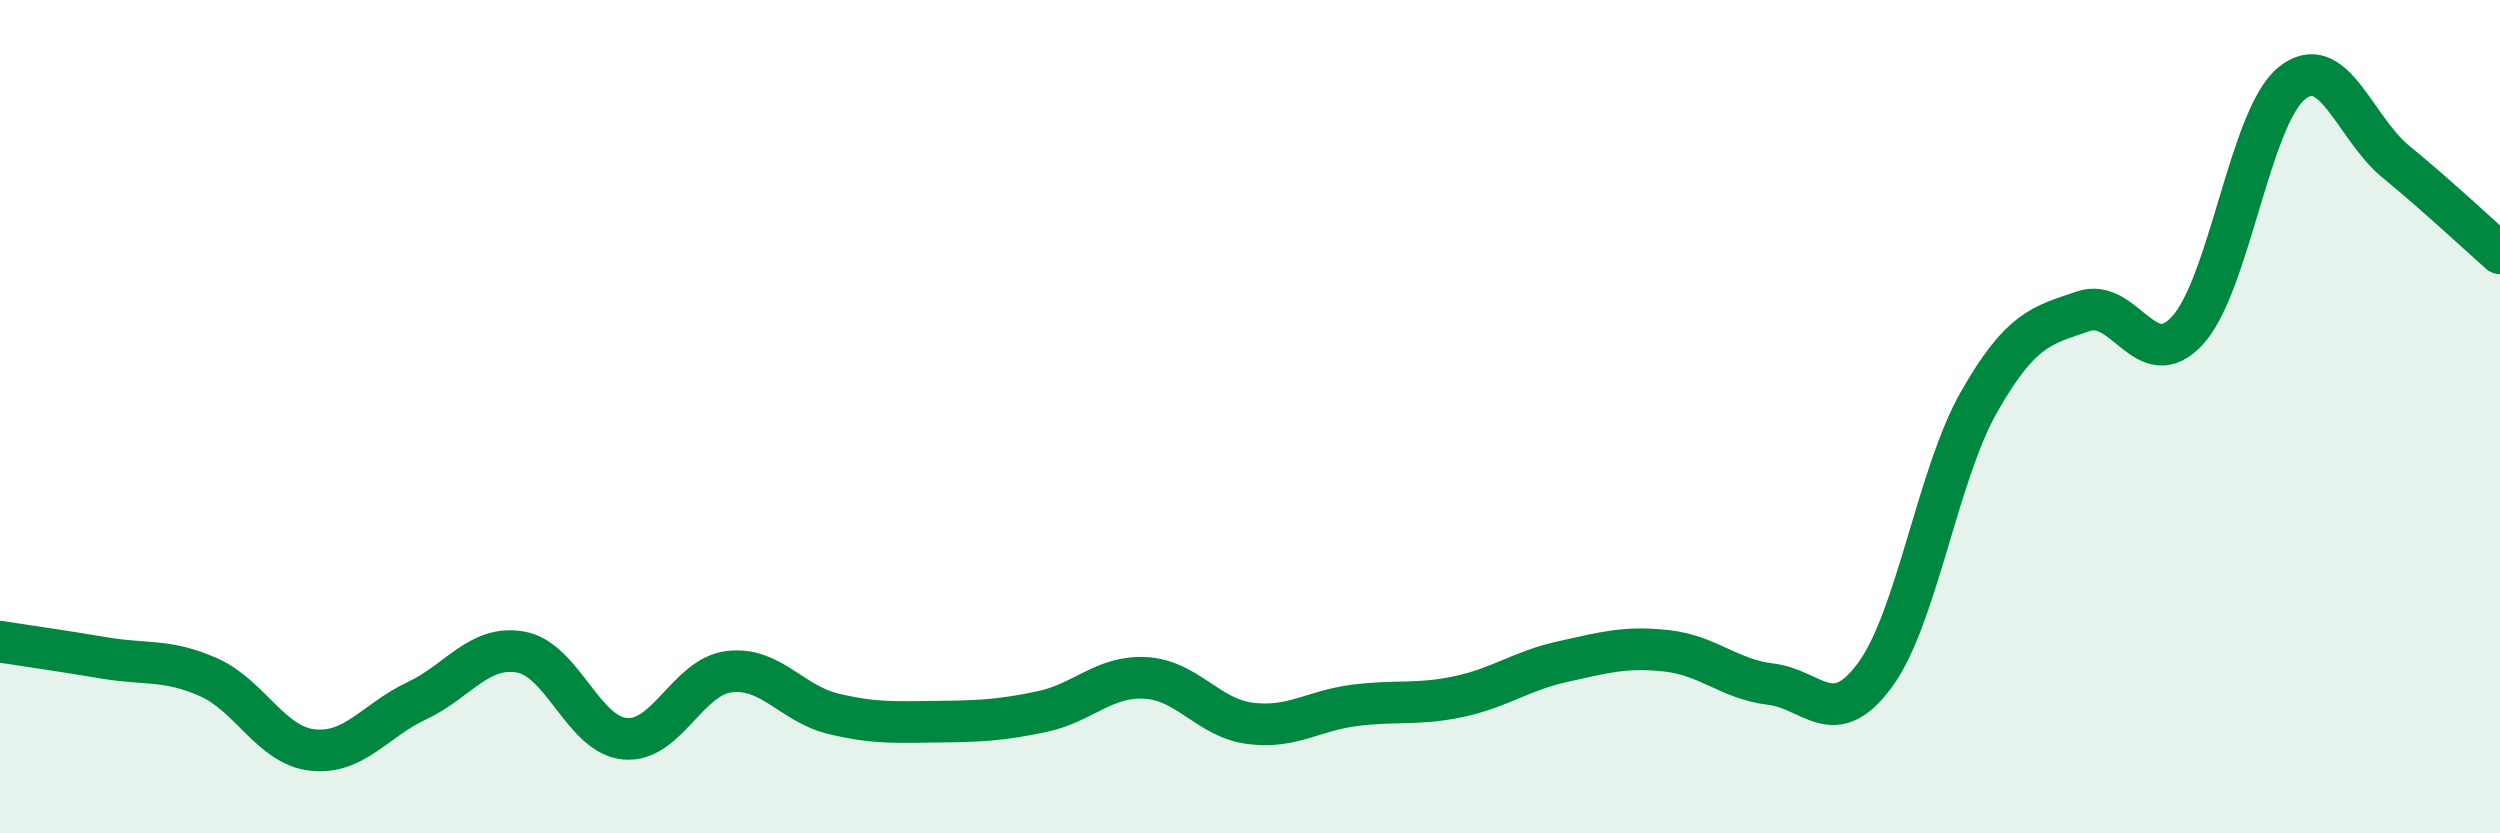 
    <svg width="60" height="20" viewBox="0 0 60 20" xmlns="http://www.w3.org/2000/svg">
      <path
        d="M 0,15.4 C 0.5,15.48 1.5,15.62 2.5,15.79 C 3.5,15.96 4,15.81 5,16.25 C 6,16.69 6.5,17.89 7.5,18 C 8.5,18.11 9,17.29 10,16.82 C 11,16.35 11.5,15.47 12.5,15.65 C 13.5,15.83 14,17.64 15,17.73 C 16,17.82 16.5,16.24 17.5,16.12 C 18.5,16 19,16.89 20,17.13 C 21,17.37 21.5,17.33 22.5,17.32 C 23.5,17.31 24,17.29 25,17.08 C 26,16.87 26.5,16.21 27.5,16.27 C 28.5,16.33 29,17.23 30,17.36 C 31,17.49 31.5,17.06 32.5,16.93 C 33.5,16.8 34,16.93 35,16.72 C 36,16.51 36.5,16.1 37.5,15.88 C 38.5,15.66 39,15.51 40,15.62 C 41,15.73 41.5,16.3 42.5,16.42 C 43.5,16.54 44,17.56 45,16.2 C 46,14.84 46.5,11.39 47.5,9.64 C 48.5,7.89 49,7.81 50,7.47 C 51,7.13 51.5,9.02 52.5,7.93 C 53.5,6.84 54,2.81 55,2 C 56,1.19 56.5,3.06 57.5,3.88 C 58.5,4.7 59.5,5.64 60,6.08L60 20L0 20Z"
        fill="#008740"
        opacity="0.1"
        stroke-linecap="round"
        stroke-linejoin="round"
      />
      <path
        d="M 0,15.4 C 0.5,15.48 1.5,15.62 2.5,15.79 C 3.5,15.96 4,15.81 5,16.25 C 6,16.69 6.5,17.89 7.5,18 C 8.5,18.11 9,17.29 10,16.82 C 11,16.35 11.5,15.47 12.5,15.65 C 13.5,15.83 14,17.64 15,17.73 C 16,17.82 16.5,16.24 17.5,16.12 C 18.5,16 19,16.89 20,17.13 C 21,17.37 21.5,17.33 22.5,17.32 C 23.5,17.31 24,17.29 25,17.08 C 26,16.87 26.5,16.21 27.5,16.27 C 28.5,16.33 29,17.23 30,17.36 C 31,17.49 31.5,17.06 32.5,16.93 C 33.5,16.8 34,16.93 35,16.72 C 36,16.51 36.5,16.1 37.5,15.88 C 38.5,15.66 39,15.51 40,15.62 C 41,15.73 41.5,16.3 42.5,16.42 C 43.5,16.54 44,17.56 45,16.2 C 46,14.84 46.5,11.39 47.5,9.64 C 48.5,7.89 49,7.81 50,7.47 C 51,7.13 51.5,9.02 52.5,7.93 C 53.5,6.84 54,2.81 55,2 C 56,1.19 56.5,3.06 57.5,3.88 C 58.5,4.7 59.5,5.64 60,6.08"
        stroke="#008740"
        stroke-width="1"
        fill="none"
        stroke-linecap="round"
        stroke-linejoin="round"
      />
    </svg>
  